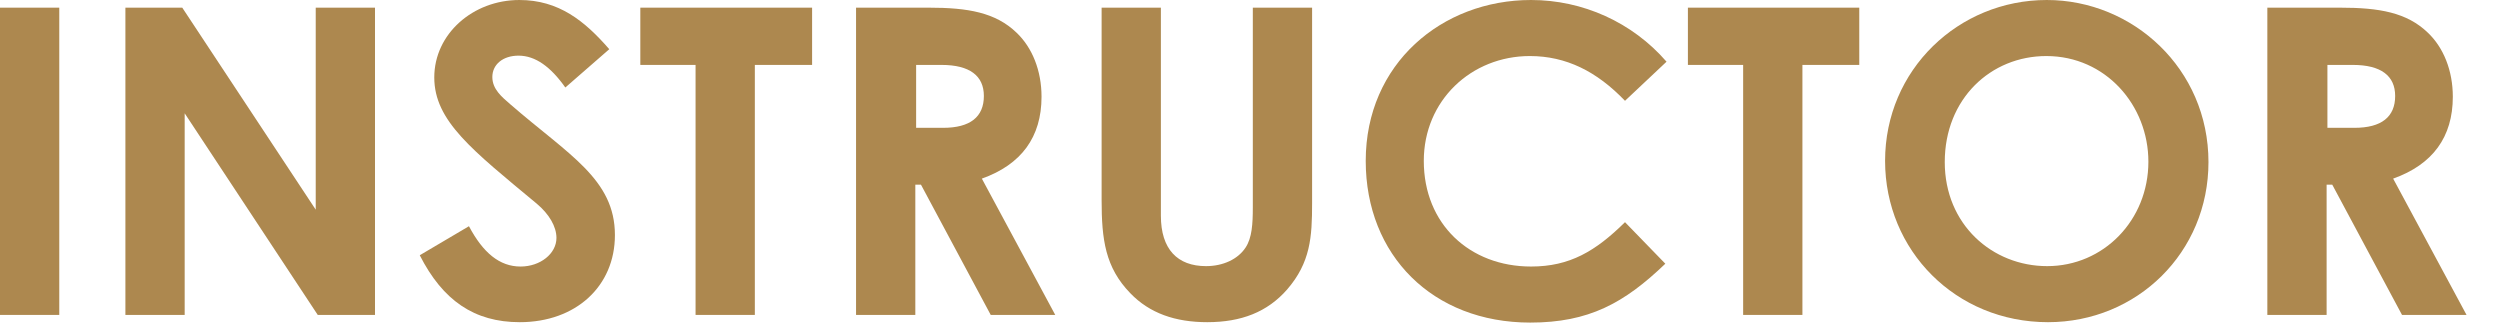 <?xml version="1.0" encoding="utf-8"?>
<!-- Generator: Adobe Illustrator 27.2.0, SVG Export Plug-In . SVG Version: 6.00 Build 0)  -->
<svg version="1.1" id="レイヤー_1" xmlns="http://www.w3.org/2000/svg" xmlns:xlink="http://www.w3.org/1999/xlink" x="0px"
	 y="0px" viewBox="0 0 620 80" style="enable-background:new 0 0 620 80;" xml:space="preserve">
<style type="text/css">
	.st0{enable-background:new    ;}
	.st1{fill:#AD884F;}
</style>
<g class="st0">
	<path class="st1" d="M0,1.9h14.7v76.2H0V1.9z"/>
	<path class="st1" d="M31.1,1.9h14.1L78.3,52V1.9H93v76.2H78.8l-33-50v50H31.1V1.9z"/>
	<path class="st1" d="M116.3,56.1c3.5,6.6,7.6,10,12.8,10c4.9,0,8.9-3.2,8.9-7.1c0-2.8-1.8-5.9-4.9-8.5
		c-16-13.3-25.4-20.5-25.4-31.3c0-10.8,9.6-19.2,21.1-19.2c9.8,0,16.2,5.2,22.3,12.2l-10.9,9.5c-3.6-5.1-7.4-7.9-11.6-7.9
		c-3.9,0-6.5,2.2-6.5,5.3c0,3,2.3,4.9,4.5,6.8c14.4,12.5,25.9,18.5,25.9,32.4c0,12.7-9.7,21.6-23.6,21.6c-11.3,0-19.1-5.4-24.8-16.6
		L116.3,56.1z"/>
	<path class="st1" d="M158.8,1.9h42.6v14.2h-14.2v62h-14.7v-62h-13.7V1.9z"/>
	<path class="st1" d="M212.4,1.9h17.9c9.8,0,16.6,1.2,21.8,6.2c3.9,3.7,6.2,9.4,6.2,15.9c0,10-5,16.8-14.8,20.3l18.2,33.8h-16
		l-17.3-32.3h-1.4v32.3h-14.7V1.9z M227.1,31.7h6.8c6.7,0,10.1-2.7,10.1-7.9c0-5-3.5-7.7-10.5-7.7h-6.3V31.7z"/>
	<path class="st1" d="M273.2,1.9h14.7v51.6c0,8.3,4.1,12.5,11.2,12.5c4.2,0,7.9-1.7,9.8-4.6c1.6-2.4,1.8-5.9,1.8-10V1.9h14.7v48.5
		c0,8.4-0.4,14.7-6.2,21.4c-4.9,5.6-11.4,8.1-19.8,8.1c-7.9,0-14.3-2.2-19.1-7.2c-6.2-6.4-7.1-13.3-7.1-23.1V1.9z"/>
	<path class="st1" d="M413,65.4C402.8,75.2,394,80,379.5,80c-24.2,0-40.8-16.7-40.8-40.1c0-24.1,18.9-39.9,41-39.9
		c12.8,0,25.1,5.5,33.6,15.3L403,25c-7-7.3-14.6-11.1-23.6-11.1c-14.5,0-26.3,11-26.3,26c0,15.7,11.4,26.2,26.6,26.2
		c9.6,0,16-3.8,23.3-11L413,65.4z"/>
	<path class="st1" d="M418.5,1.9h42.6v14.2H447v62h-14.7v-62h-13.7V1.9z"/>
	<path class="st1" d="M547.7,40.2c0,22.4-17.7,39.7-39.8,39.7c-22.9,0-40.4-17.8-40.4-40c0-22.6,18.2-39.9,40.1-39.9
		C528.9,0,547.7,17,547.7,40.2z M482.3,40.2c0,15.5,11.8,25.8,25.4,25.8c14,0,25.1-11.4,25.1-25.9c0-14-10.6-26.2-25.3-26.2
		C493.7,13.9,482.3,24.5,482.3,40.2z"/>
	<path class="st1" d="M562.4,1.9h17.9c9.8,0,16.6,1.2,21.8,6.2c3.9,3.7,6.2,9.4,6.2,15.9c0,10-5,16.8-14.8,20.3l18.2,33.8h-16
		l-17.3-32.3h-1.4v32.3h-14.7V1.9z M577.1,31.7h6.8c6.7,0,10.1-2.7,10.1-7.9c0-5-3.5-7.7-10.5-7.7h-6.3V31.7z"/>
</g>
</svg>
